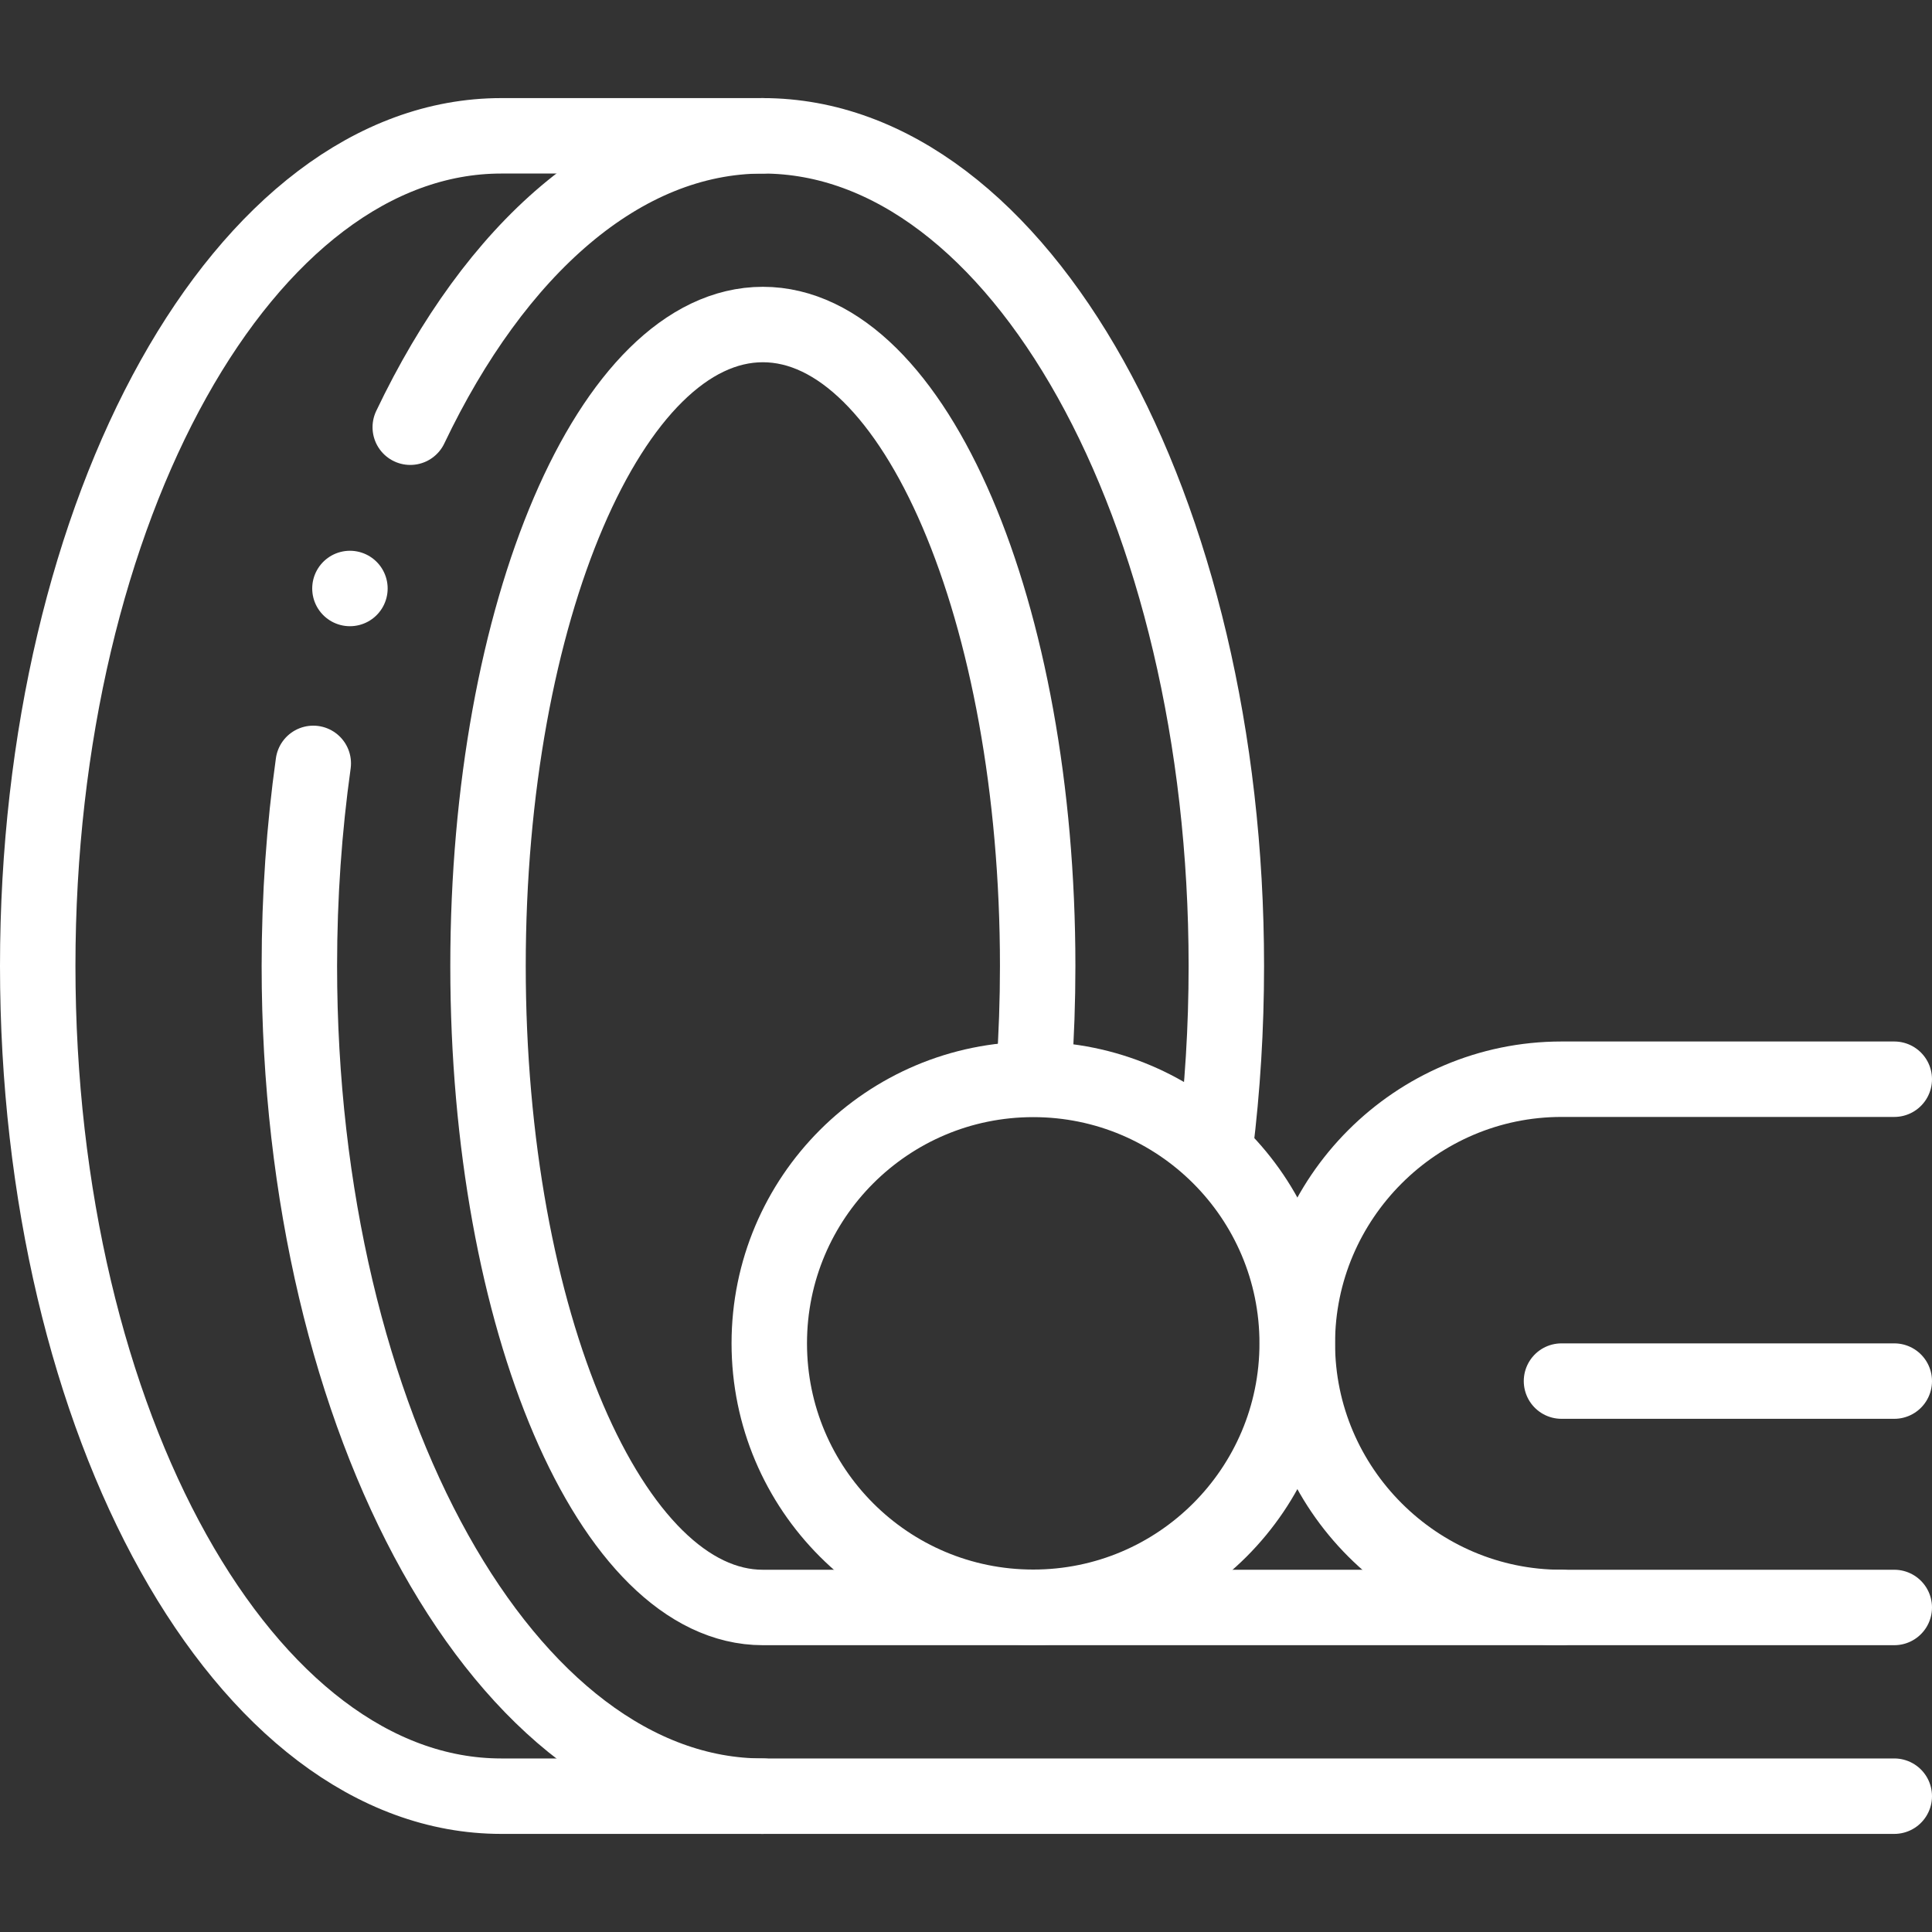 <svg width="40" height="40" viewBox="0 0 40 40" fill="none" xmlns="http://www.w3.org/2000/svg">
<rect x="0" y="0" width="40" height="40" fill="#333333" stroke="none"/>
<path d="M25.162 23.75C25.311 22.543 25.39 21.288 25.39 20C25.39 10.508 21.094 2.812 15.794 2.812C12.871 2.812 10.254 5.154 8.494 8.845M6.486 15.805C6.298 17.148 6.198 18.553 6.198 20C6.198 29.492 10.494 37.187 15.793 37.188" stroke="white" stroke-width="1.562" stroke-miterlimit="2.613" stroke-linecap="round" stroke-linejoin="round"/>
<path d="M39.219 37.188H10.378C5.078 37.188 0.781 29.492 0.781 20C0.781 10.508 5.078 2.812 10.378 2.812H15.794M39.219 33.281H15.794C12.652 33.281 10.104 27.335 10.104 20C10.104 12.665 12.652 6.719 15.794 6.719C18.937 6.719 21.484 12.665 21.484 20C21.484 20.718 21.459 21.435 21.41 22.144" stroke="white" stroke-width="1.562" stroke-miterlimit="2.613" stroke-linecap="round" stroke-linejoin="round"/>
<path d="M32.328 33.281C29.321 33.281 26.86 30.82 26.86 27.812C26.86 24.805 29.321 22.344 32.329 22.344H39.219" stroke="white" stroke-width="1.562" stroke-miterlimit="2.613" stroke-linecap="round" stroke-linejoin="round"/>
<path d="M32.329 28.594H39.219" stroke="white" stroke-width="1.562" stroke-miterlimit="2.613" stroke-linecap="round" stroke-linejoin="round"/>
<path d="M21.392 33.277C24.41 33.277 26.857 30.831 26.857 27.812C26.857 24.794 24.41 22.348 21.392 22.348C18.373 22.348 15.927 24.794 15.927 27.812C15.927 30.831 18.373 33.277 21.392 33.277Z" stroke="white" stroke-width="1.562" stroke-miterlimit="2.613" stroke-linecap="round" stroke-linejoin="round"/>
<path d="M7.245 12.184L7.245 12.184" stroke="white" stroke-width="1.562" stroke-miterlimit="2.613" stroke-linecap="round" stroke-linejoin="round"/>
</svg>
